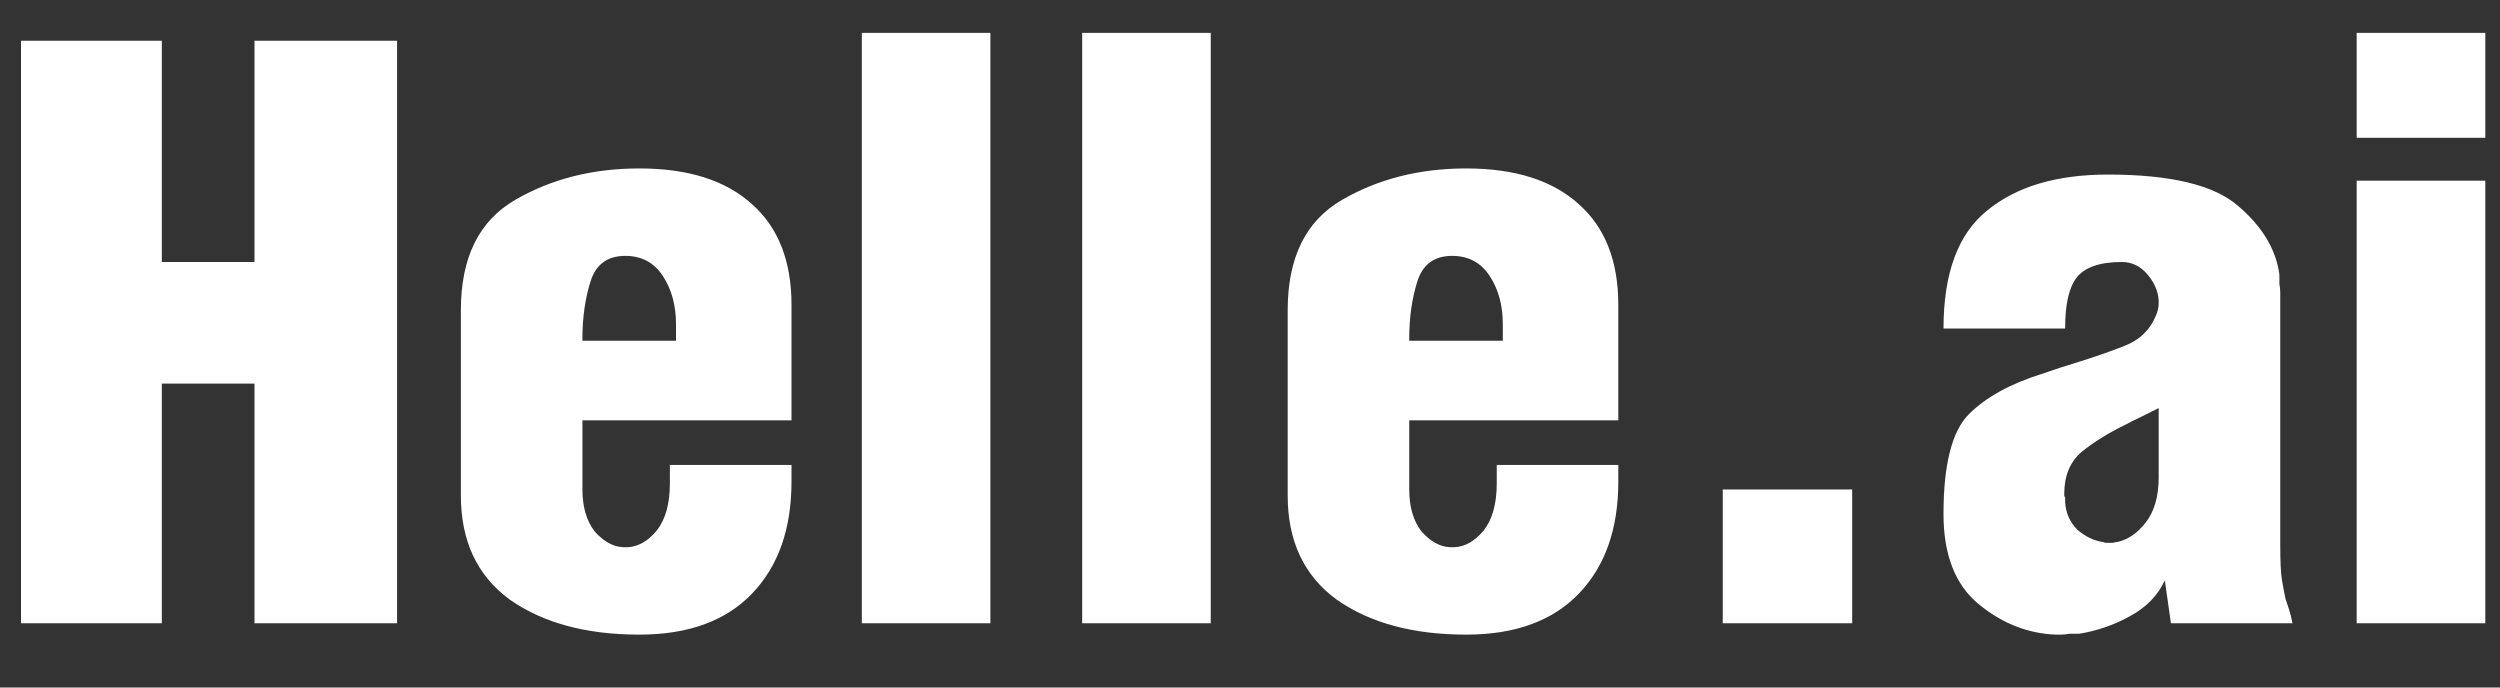 <svg width="40" height="11" viewBox="0 0 40 11" fill="none" xmlns="http://www.w3.org/2000/svg">
<rect x="0" y="0" width="40" height="11" fill="#333333" stroke="none"/>
<path d="M0.336 9.972V0.652H2.589V4.192H4.072V0.652H6.353V9.972H4.072V6.138H2.589V9.972H0.336ZM9.319 6.725V7.831C9.319 8.111 9.384 8.335 9.515 8.503C9.655 8.661 9.804 8.745 9.963 8.755C9.972 8.755 9.977 8.755 9.977 8.755C9.986 8.755 9.995 8.755 10.005 8.755C10.014 8.755 10.019 8.755 10.019 8.755C10.028 8.755 10.037 8.755 10.047 8.755C10.215 8.745 10.368 8.657 10.508 8.489C10.648 8.311 10.718 8.059 10.718 7.733V7.439H12.664V7.705C12.664 8.461 12.454 9.058 12.034 9.496C11.614 9.935 11.012 10.154 10.229 10.154C9.38 10.154 8.689 9.967 8.157 9.594C7.635 9.212 7.374 8.657 7.374 7.929V4.962C7.374 4.122 7.663 3.535 8.241 3.199C8.82 2.863 9.482 2.695 10.229 2.695C11.012 2.695 11.614 2.886 12.034 3.269C12.454 3.642 12.664 4.178 12.664 4.878V6.725H9.319ZM9.319 5.452H10.816V5.186C10.816 4.887 10.746 4.631 10.606 4.416C10.466 4.202 10.266 4.094 10.005 4.094C9.715 4.094 9.529 4.234 9.445 4.514C9.361 4.785 9.319 5.083 9.319 5.41C9.319 5.419 9.319 5.428 9.319 5.438C9.319 5.438 9.319 5.442 9.319 5.452ZM13.789 9.972V0.526H15.846V9.972H13.789ZM17.315 9.972V0.526H19.372V9.972H17.315ZM22.548 6.725V7.831C22.548 8.111 22.613 8.335 22.744 8.503C22.884 8.661 23.033 8.745 23.192 8.755C23.201 8.755 23.206 8.755 23.206 8.755C23.215 8.755 23.224 8.755 23.234 8.755C23.243 8.755 23.248 8.755 23.248 8.755C23.257 8.755 23.266 8.755 23.276 8.755C23.444 8.745 23.598 8.657 23.738 8.489C23.878 8.311 23.948 8.059 23.948 7.733V7.439H25.893V7.705C25.893 8.461 25.683 9.058 25.263 9.496C24.843 9.935 24.241 10.154 23.458 10.154C22.609 10.154 21.918 9.967 21.387 9.594C20.864 9.212 20.603 8.657 20.603 7.929V4.962C20.603 4.122 20.892 3.535 21.471 3.199C22.049 2.863 22.711 2.695 23.458 2.695C24.241 2.695 24.843 2.886 25.263 3.269C25.683 3.642 25.893 4.178 25.893 4.878V6.725H22.548ZM22.548 5.452H24.045V5.186C24.045 4.887 23.976 4.631 23.835 4.416C23.696 4.202 23.495 4.094 23.234 4.094C22.945 4.094 22.758 4.234 22.674 4.514C22.59 4.785 22.548 5.083 22.548 5.41C22.548 5.419 22.548 5.428 22.548 5.438C22.548 5.438 22.548 5.442 22.548 5.452ZM27.564 9.972V7.831H29.635V9.972H27.564ZM34.637 9.286C34.525 9.529 34.338 9.72 34.077 9.86C33.825 10 33.555 10.093 33.266 10.14C33.219 10.14 33.167 10.14 33.111 10.14C33.065 10.149 33.018 10.154 32.972 10.154C32.962 10.154 32.948 10.154 32.93 10.154C32.92 10.154 32.906 10.154 32.888 10.154C32.44 10.135 32.029 9.972 31.656 9.664C31.283 9.356 31.096 8.876 31.096 8.223C31.096 7.43 31.232 6.898 31.502 6.627C31.773 6.357 32.16 6.142 32.664 5.984C32.85 5.918 33.051 5.853 33.266 5.788C33.48 5.722 33.709 5.643 33.951 5.55C34.1 5.494 34.217 5.424 34.301 5.34C34.385 5.256 34.446 5.167 34.483 5.074C34.502 5.037 34.516 4.999 34.525 4.962C34.534 4.925 34.539 4.887 34.539 4.85C34.539 4.841 34.539 4.836 34.539 4.836C34.539 4.827 34.539 4.817 34.539 4.808C34.53 4.659 34.469 4.519 34.357 4.388C34.245 4.258 34.11 4.192 33.951 4.192C33.597 4.192 33.354 4.276 33.224 4.444C33.102 4.603 33.042 4.873 33.042 5.256H31.096C31.096 4.37 31.33 3.74 31.796 3.367C32.263 2.984 32.906 2.793 33.727 2.793C34.735 2.793 35.43 2.961 35.812 3.297C36.195 3.623 36.414 3.987 36.47 4.388C36.47 4.435 36.47 4.486 36.47 4.542C36.48 4.589 36.484 4.635 36.484 4.682V8.713C36.484 8.983 36.493 9.174 36.512 9.286C36.531 9.398 36.55 9.496 36.568 9.58C36.587 9.636 36.605 9.692 36.624 9.748C36.643 9.804 36.661 9.879 36.68 9.972H34.735L34.637 9.286ZM34.539 6.529C34.446 6.576 34.352 6.623 34.259 6.669C34.175 6.707 34.091 6.749 34.007 6.795C33.737 6.926 33.503 7.071 33.307 7.229C33.121 7.388 33.028 7.612 33.028 7.901C33.028 7.91 33.028 7.92 33.028 7.929C33.028 7.938 33.032 7.947 33.042 7.957C33.042 7.966 33.042 7.975 33.042 7.985C33.042 7.994 33.042 8.008 33.042 8.027C33.051 8.204 33.116 8.353 33.237 8.475C33.368 8.587 33.503 8.652 33.643 8.671C33.662 8.68 33.681 8.685 33.699 8.685C33.718 8.685 33.737 8.685 33.755 8.685C33.774 8.685 33.793 8.685 33.811 8.685C33.839 8.675 33.863 8.671 33.881 8.671C34.049 8.633 34.198 8.531 34.329 8.363C34.469 8.185 34.539 7.943 34.539 7.635V6.529ZM37.707 9.972V2.891H39.765V9.972H37.707ZM37.707 2.205V0.526H39.765V2.205H37.707Z" fill="white"/>
</svg>
